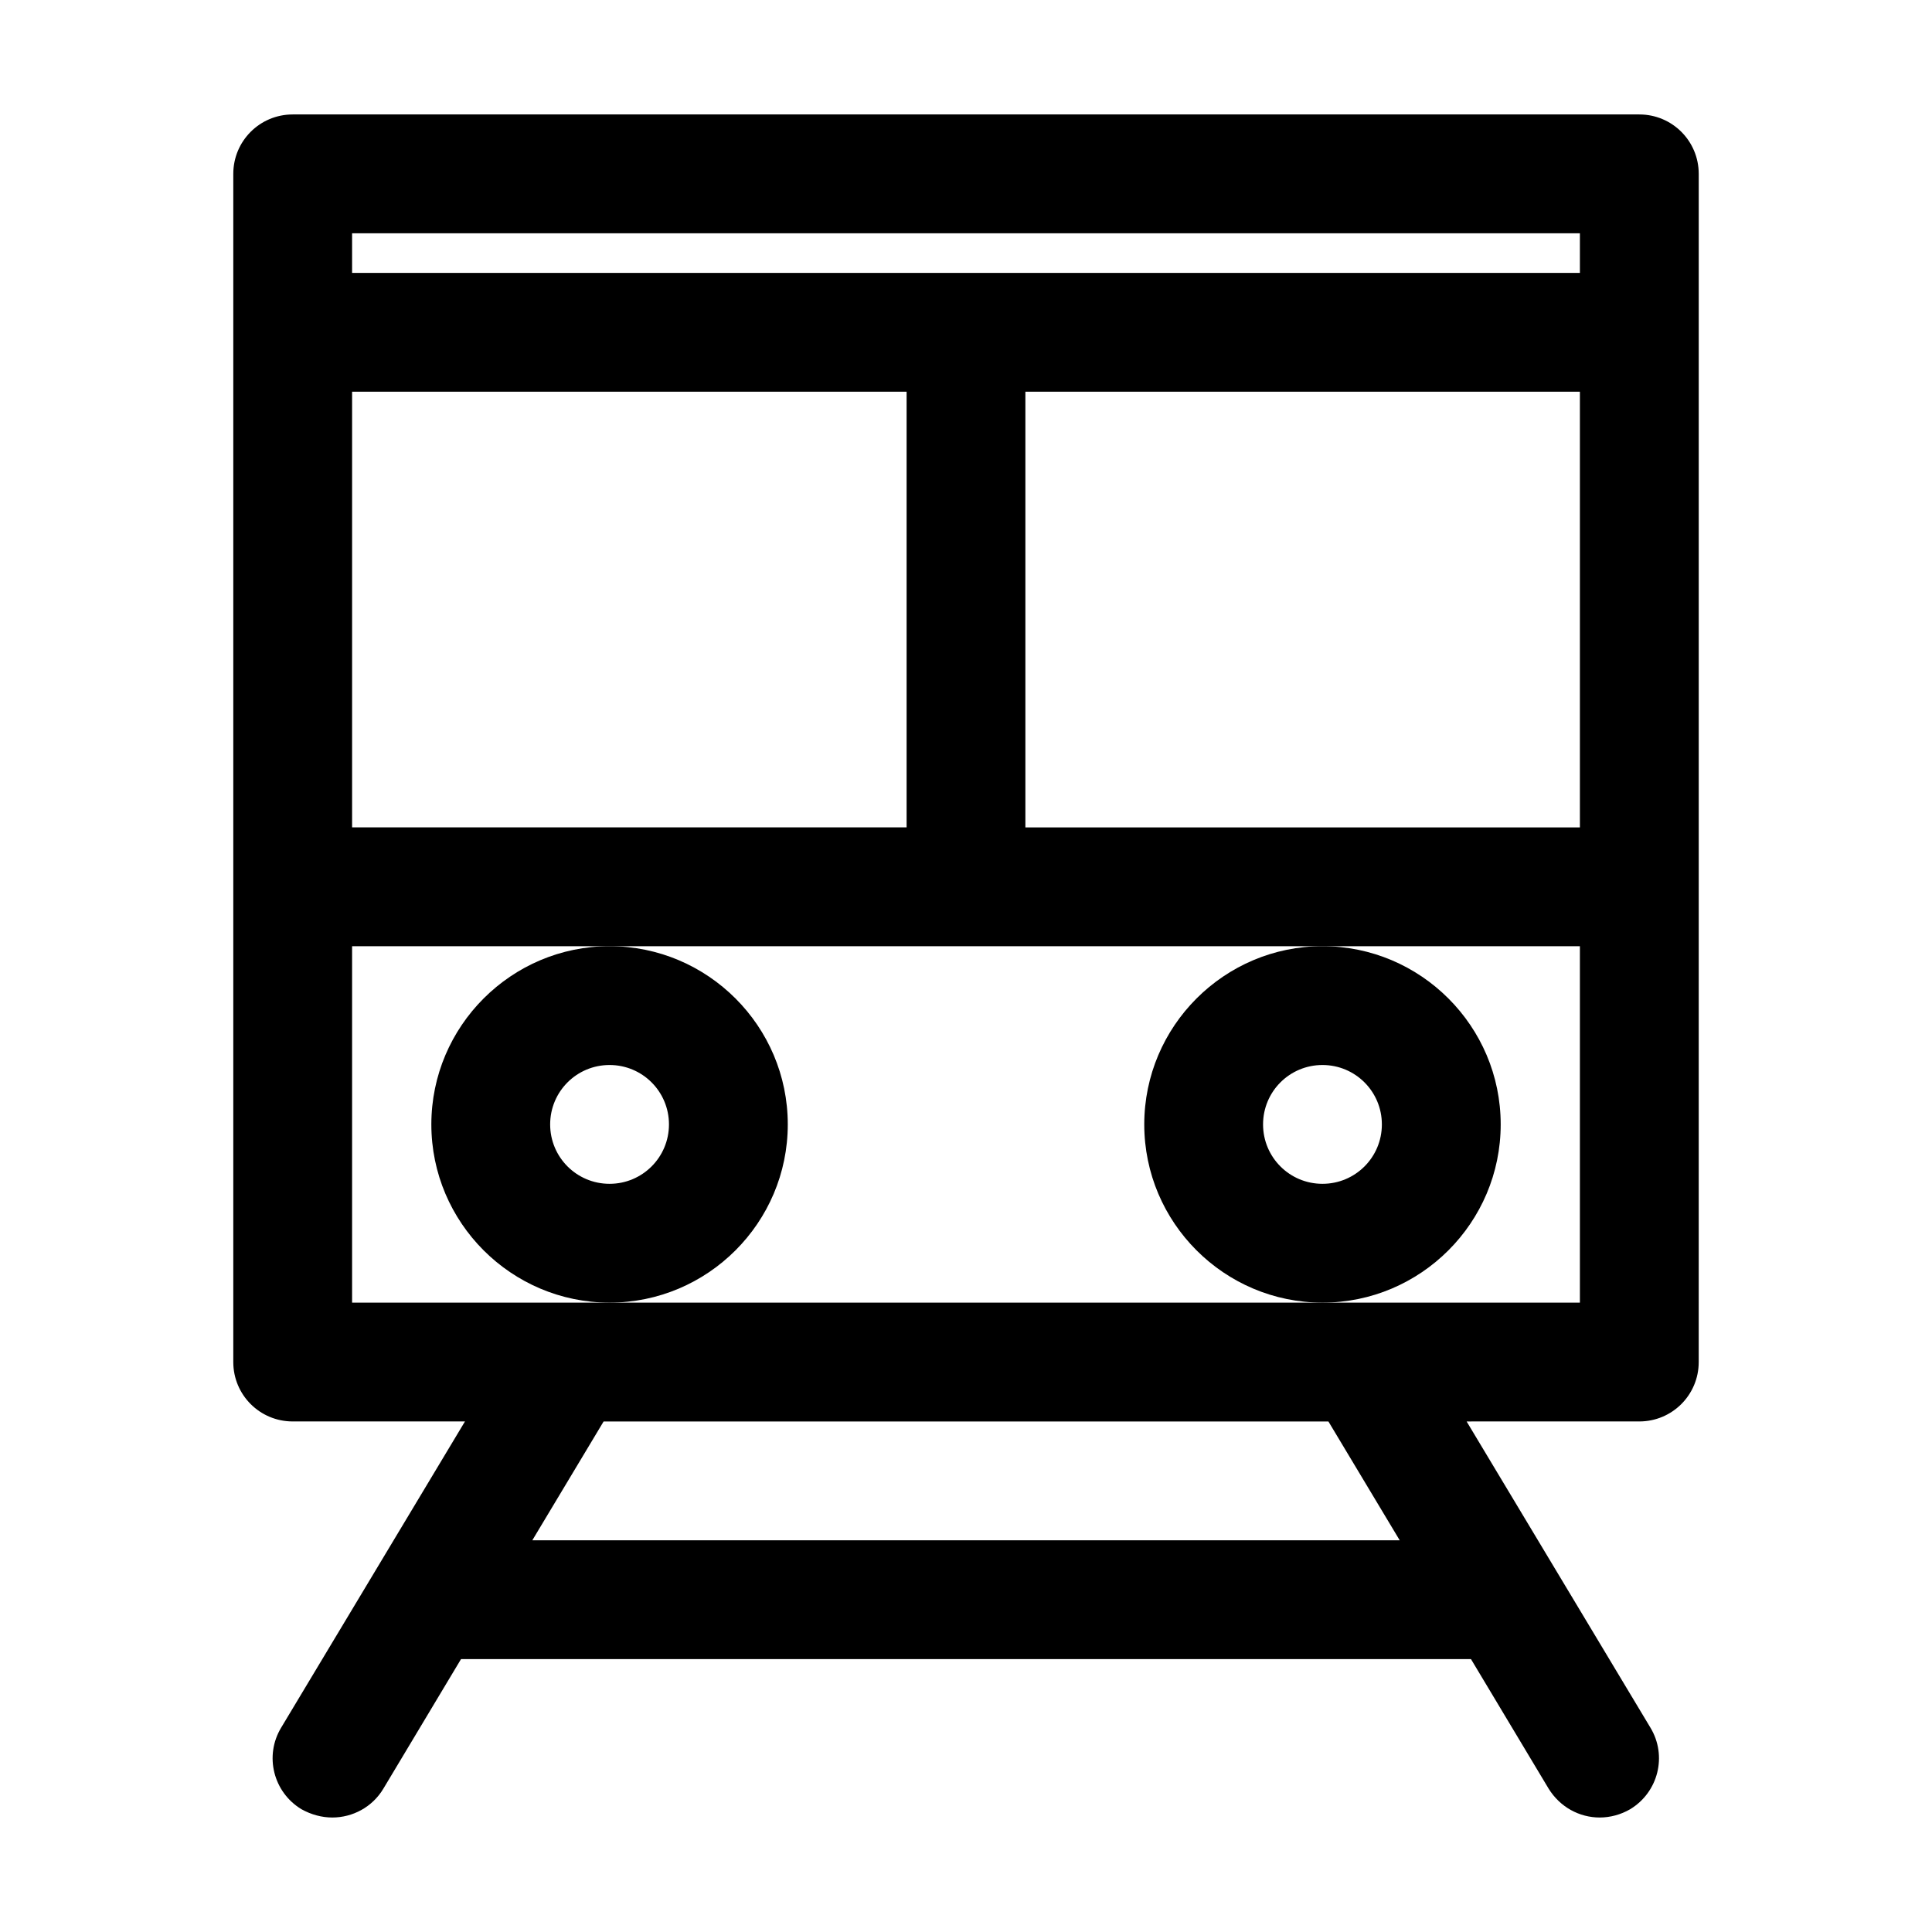 <?xml version="1.0" encoding="UTF-8"?>
<!-- Uploaded to: ICON Repo, www.svgrepo.com, Generator: ICON Repo Mixer Tools -->
<svg fill="#000000" width="800px" height="800px" version="1.1" viewBox="144 144 512 512" xmlns="http://www.w3.org/2000/svg">
 <g>
  <path d="m578.43 174.33h-356.86c-8.711 0-15.746 7.035-15.746 15.746v314.88c0 8.711 7.031 15.742 15.742 15.742h45.656l-48.703 81.133c-4.512 7.453-2.098 17.109 5.352 21.621 2.633 1.473 5.465 2.207 8.195 2.207 5.352 0 10.602-2.731 13.539-7.66l20.57-34.32h267.65l20.57 34.32c3.047 4.93 8.191 7.66 13.543 7.66 2.731 0 5.562-0.734 8.082-2.203 7.453-4.512 9.867-14.168 5.352-21.621l-48.703-81.133 45.766-0.004c8.711 0 15.742-7.031 15.742-15.742l0.004-125.95v-188.93c0-8.711-7.031-15.746-15.746-15.746zm-341.12 73.473h146.95v115.46h-146.95zm47.758 304.39 18.895-31.488h192.08l18.895 31.488zm277.62-62.977h-325.38v-94.465h325.38zm0-125.95h-146.95v-115.46h146.95zm0-146.95h-325.38v-10.496h325.38z"/>
  <path d="m352.77 441.98c0-26.031-21.203-47.23-47.23-47.23-26.031 0-47.23 21.203-47.23 47.23 0 26.031 21.203 47.23 47.23 47.23s47.23-21.203 47.23-47.23zm-47.23 15.742c-8.711 0-15.742-7.031-15.742-15.742s7.031-15.742 15.742-15.742c8.711 0 15.742 7.031 15.742 15.742s-7.031 15.742-15.742 15.742z"/>
  <path d="m541.7 441.98c0-26.031-21.203-47.23-47.23-47.23-26.031 0-47.23 21.203-47.23 47.23 0 26.031 21.203 47.23 47.23 47.23s47.23-21.203 47.23-47.23zm-47.234 15.742c-8.711 0-15.742-7.031-15.742-15.742s7.031-15.742 15.742-15.742c8.711 0 15.742 7.031 15.742 15.742 0.004 8.711-7.027 15.742-15.742 15.742z"/>
 </g>
</svg>